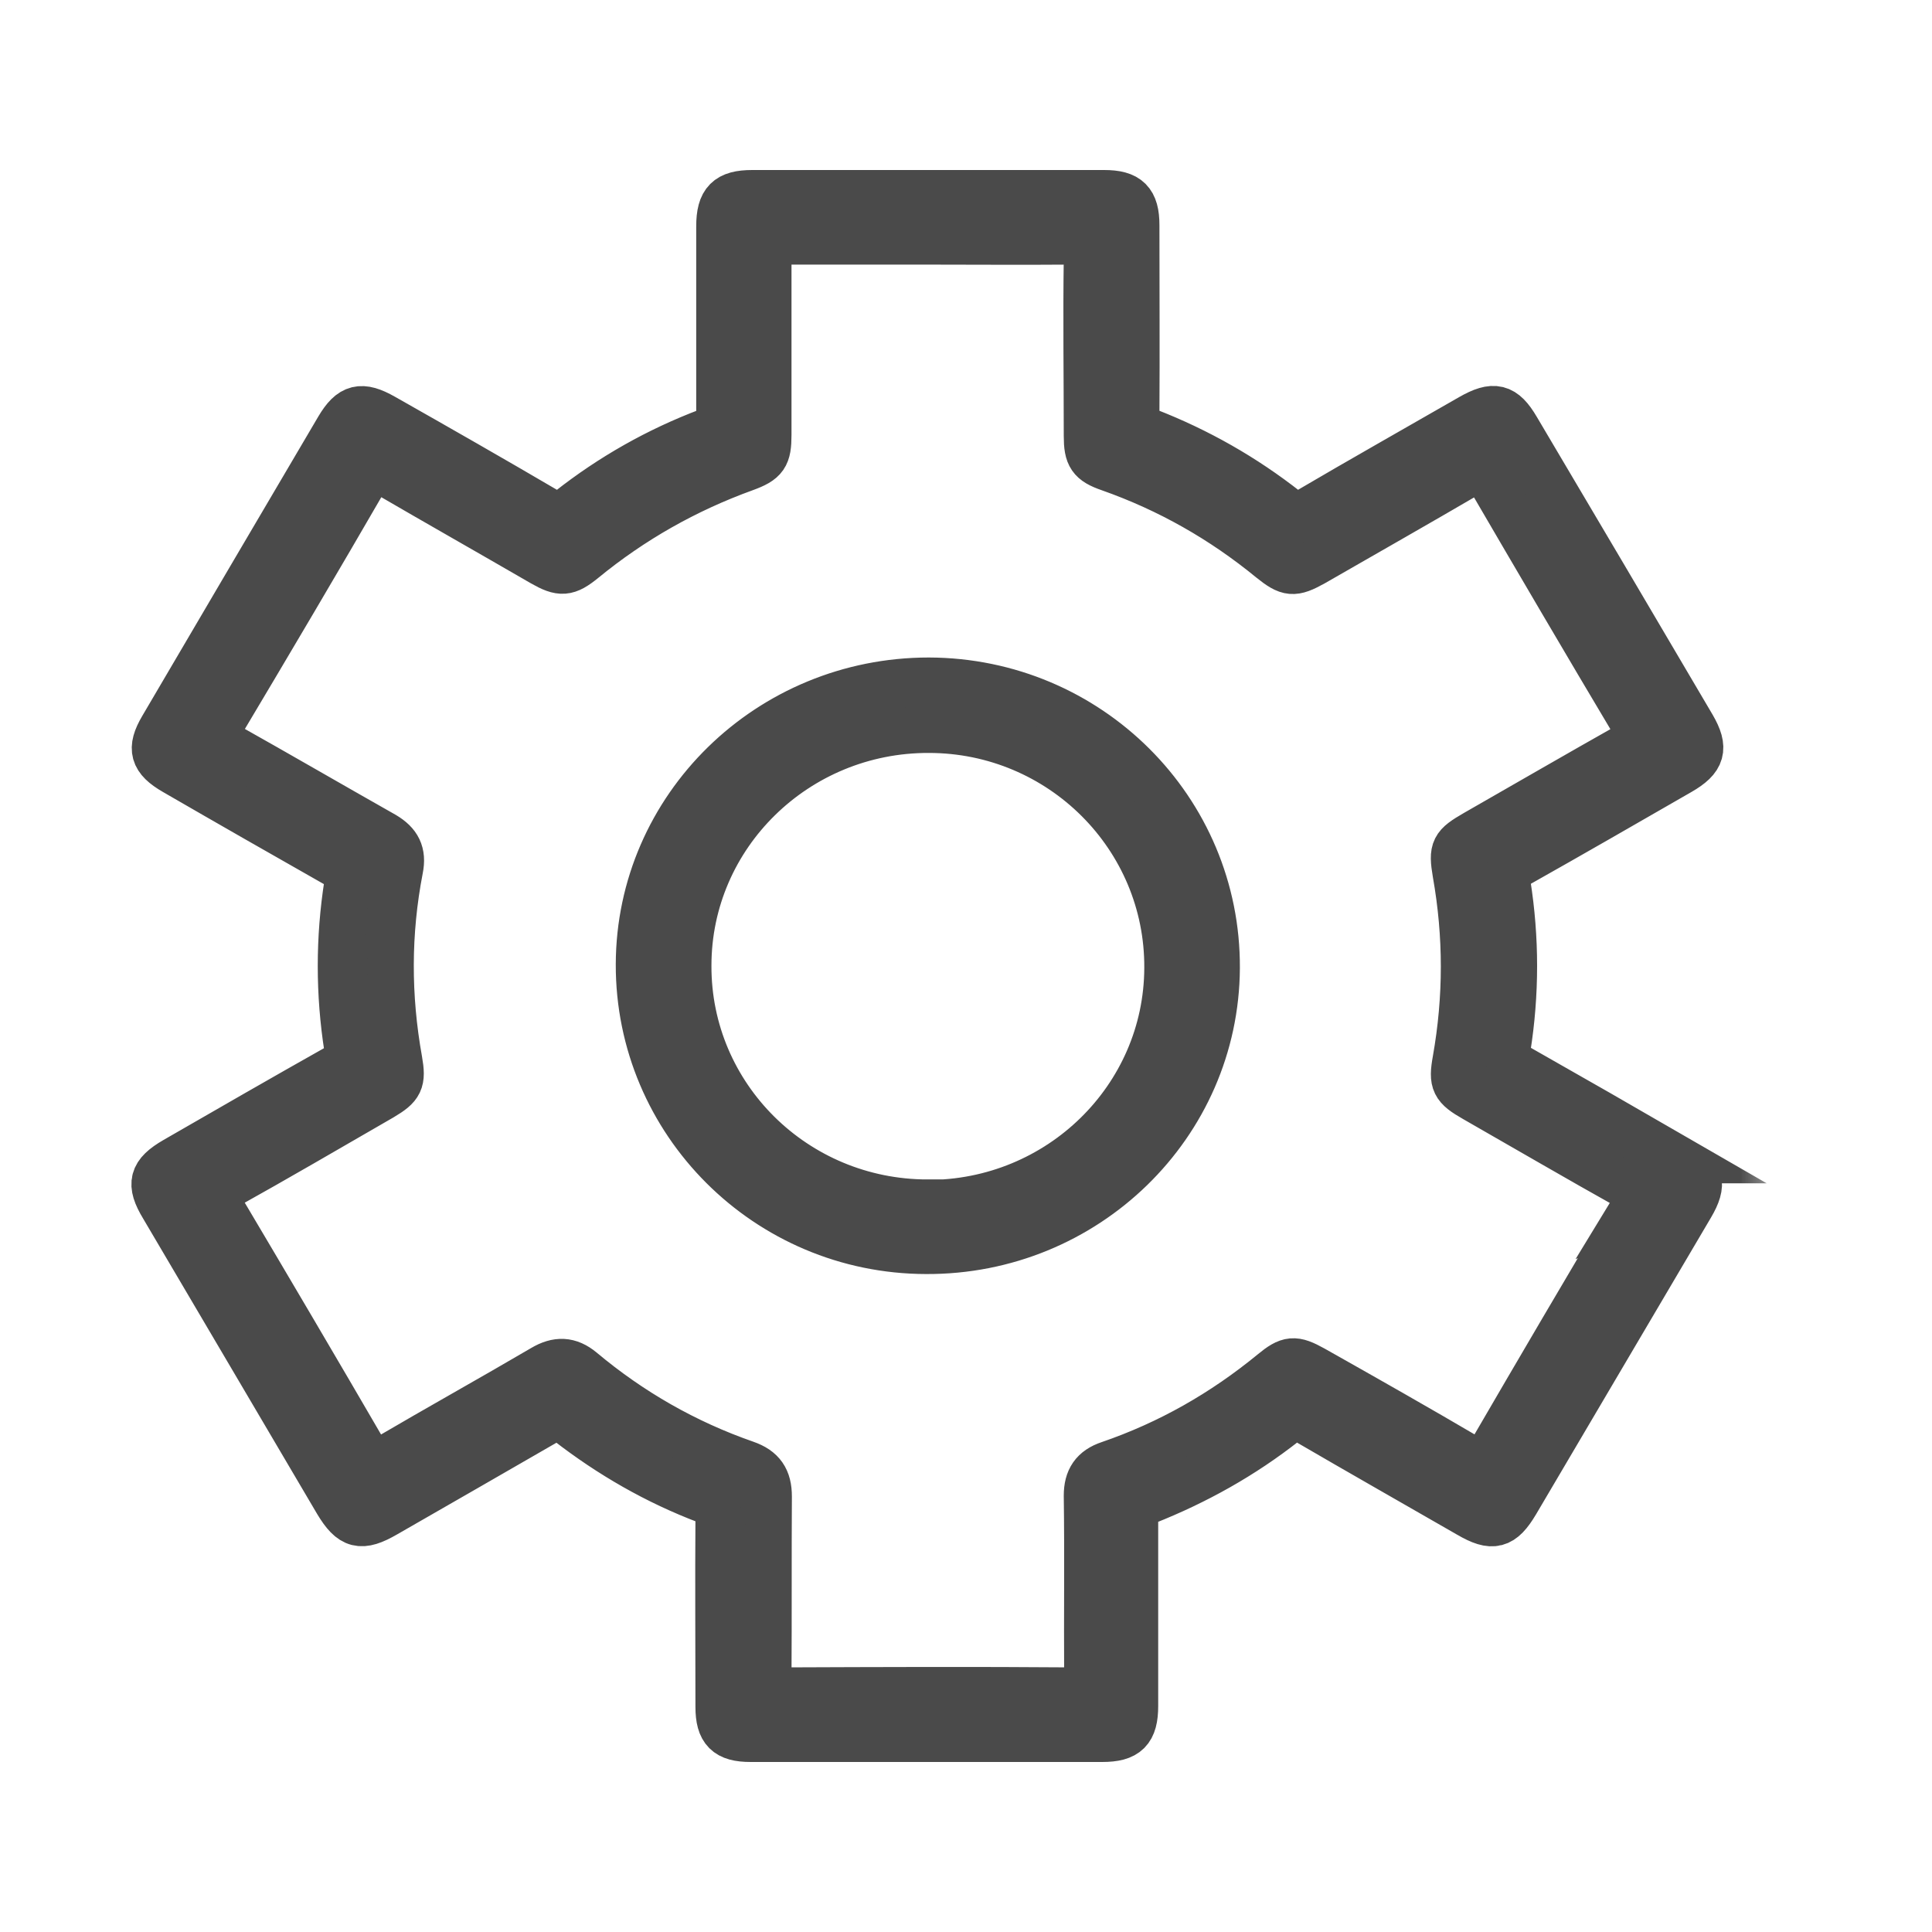<svg width="25" height="25" viewBox="0 0 25 25" fill="none" xmlns="http://www.w3.org/2000/svg">
<mask id="path-1-outside-1_1_190" maskUnits="userSpaceOnUse" x="1" y="1.5" width="22" height="22" fill="black">
<rect fill="white" x="1" y="1.5" width="22" height="22"/>
<path d="M21.743 15.012C21.036 14.603 20.33 14.199 19.618 13.795C19.517 13.738 19.49 13.685 19.506 13.565C19.618 12.857 19.618 12.143 19.506 11.435C19.485 11.304 19.522 11.252 19.628 11.194C20.335 10.796 21.036 10.392 21.738 9.988C22.03 9.82 22.067 9.684 21.903 9.401C21.148 8.116 20.388 6.831 19.628 5.547C19.458 5.258 19.331 5.227 19.028 5.4C18.326 5.804 17.62 6.202 16.924 6.611C16.823 6.669 16.754 6.679 16.647 6.601C16.1 6.171 15.5 5.83 14.851 5.578C14.729 5.531 14.697 5.473 14.703 5.347C14.708 4.535 14.703 3.727 14.703 2.914C14.703 2.605 14.596 2.5 14.288 2.5C12.768 2.5 11.254 2.5 9.734 2.5C9.416 2.5 9.309 2.605 9.309 2.93C9.309 3.743 9.309 4.55 9.309 5.363C9.309 5.479 9.283 5.536 9.166 5.578C8.512 5.825 7.912 6.165 7.365 6.595C7.264 6.674 7.195 6.679 7.088 6.616C6.382 6.202 5.675 5.798 4.963 5.395C4.676 5.232 4.543 5.263 4.378 5.541C3.619 6.831 2.859 8.121 2.099 9.417C1.939 9.689 1.977 9.826 2.258 9.988C2.965 10.397 3.672 10.801 4.384 11.205C4.485 11.262 4.517 11.31 4.495 11.435C4.384 12.143 4.384 12.857 4.495 13.565C4.517 13.69 4.485 13.748 4.373 13.806C3.666 14.204 2.965 14.608 2.264 15.012C1.966 15.185 1.929 15.316 2.11 15.615C2.859 16.889 3.613 18.163 4.362 19.438C4.548 19.747 4.671 19.779 4.989 19.595C5.691 19.191 6.398 18.787 7.094 18.384C7.195 18.326 7.258 18.331 7.349 18.405C7.896 18.829 8.496 19.175 9.15 19.422C9.272 19.469 9.299 19.532 9.299 19.653C9.293 20.465 9.299 21.273 9.299 22.086C9.299 22.395 9.405 22.5 9.713 22.5C10.473 22.5 11.238 22.5 11.998 22.5C12.758 22.5 13.507 22.5 14.262 22.5C14.581 22.5 14.687 22.395 14.687 22.075C14.687 21.262 14.687 20.455 14.687 19.642C14.687 19.527 14.724 19.474 14.83 19.432C15.479 19.175 16.079 18.84 16.626 18.41C16.727 18.331 16.791 18.326 16.902 18.389C17.604 18.798 18.305 19.196 19.007 19.6C19.315 19.779 19.437 19.747 19.618 19.443C20.372 18.163 21.127 16.884 21.881 15.604C22.051 15.316 22.014 15.18 21.727 15.012H21.743ZM21.164 15.61C20.532 16.669 19.905 17.739 19.283 18.808C19.203 18.945 19.145 18.945 19.017 18.871C18.348 18.478 17.673 18.095 16.993 17.712C16.748 17.576 16.679 17.581 16.462 17.76C15.829 18.279 15.133 18.677 14.352 18.945C14.15 19.013 14.065 19.139 14.065 19.354C14.076 20.13 14.065 20.911 14.07 21.687C14.07 21.823 14.049 21.876 13.89 21.876C12.63 21.866 11.371 21.871 10.112 21.876C9.963 21.876 9.942 21.829 9.942 21.698C9.947 20.922 9.942 20.14 9.947 19.364C9.947 19.139 9.862 19.013 9.649 18.939C8.868 18.667 8.162 18.263 7.529 17.733C7.365 17.597 7.211 17.592 7.025 17.702C6.355 18.095 5.675 18.473 5.005 18.866C4.867 18.945 4.809 18.95 4.724 18.803C4.102 17.733 3.475 16.669 2.843 15.604C2.774 15.484 2.784 15.437 2.901 15.368C3.587 14.986 4.261 14.592 4.942 14.199C5.181 14.057 5.213 13.995 5.165 13.722C5.016 12.893 5.016 12.07 5.175 11.247C5.218 11.037 5.149 10.911 4.974 10.806C4.288 10.418 3.603 10.02 2.912 9.632C2.784 9.558 2.768 9.516 2.848 9.385C3.486 8.315 4.118 7.246 4.74 6.171C4.814 6.045 4.862 6.05 4.979 6.113C5.654 6.506 6.339 6.894 7.019 7.288C7.258 7.424 7.338 7.419 7.551 7.246C8.178 6.732 8.874 6.338 9.639 6.061C9.899 5.966 9.942 5.903 9.942 5.625C9.942 4.881 9.942 4.136 9.942 3.386C9.942 2.636 9.942 3.124 10.197 3.124C10.803 3.124 11.403 3.124 12.003 3.124C12.604 3.124 13.226 3.129 13.831 3.124C14.001 3.124 14.065 3.155 14.065 3.344C14.054 4.11 14.065 4.875 14.065 5.641C14.065 5.903 14.113 5.977 14.357 6.061C15.128 6.333 15.819 6.727 16.445 7.24C16.674 7.424 16.738 7.429 16.993 7.288C17.668 6.9 18.343 6.517 19.017 6.123C19.14 6.05 19.193 6.05 19.272 6.181C19.899 7.256 20.526 8.326 21.164 9.396C21.233 9.511 21.222 9.563 21.1 9.632C20.431 10.009 19.761 10.397 19.092 10.78C18.81 10.943 18.784 10.985 18.837 11.299C18.98 12.107 18.98 12.909 18.837 13.717C18.784 14.01 18.815 14.068 19.081 14.22C19.751 14.603 20.415 14.991 21.09 15.368C21.217 15.442 21.233 15.484 21.153 15.615L21.164 15.61ZM12.019 8.808C9.952 8.808 8.273 10.45 8.268 12.479C8.263 14.519 9.926 16.181 11.982 16.186C14.049 16.197 15.733 14.556 15.744 12.526C15.755 10.476 14.086 8.814 12.019 8.808ZM12.003 15.562C10.287 15.562 8.9 14.188 8.906 12.495C8.906 10.806 10.303 9.438 12.019 9.443C13.73 9.443 15.117 10.827 15.107 12.526C15.101 14.21 13.709 15.573 11.998 15.568L12.003 15.562Z"/>
</mask>
<path d="M21.743 15.012C21.036 14.603 20.33 14.199 19.618 13.795C19.517 13.738 19.49 13.685 19.506 13.565C19.618 12.857 19.618 12.143 19.506 11.435C19.485 11.304 19.522 11.252 19.628 11.194C20.335 10.796 21.036 10.392 21.738 9.988C22.03 9.82 22.067 9.684 21.903 9.401C21.148 8.116 20.388 6.831 19.628 5.547C19.458 5.258 19.331 5.227 19.028 5.4C18.326 5.804 17.62 6.202 16.924 6.611C16.823 6.669 16.754 6.679 16.647 6.601C16.1 6.171 15.5 5.83 14.851 5.578C14.729 5.531 14.697 5.473 14.703 5.347C14.708 4.535 14.703 3.727 14.703 2.914C14.703 2.605 14.596 2.5 14.288 2.5C12.768 2.5 11.254 2.5 9.734 2.5C9.416 2.5 9.309 2.605 9.309 2.93C9.309 3.743 9.309 4.55 9.309 5.363C9.309 5.479 9.283 5.536 9.166 5.578C8.512 5.825 7.912 6.165 7.365 6.595C7.264 6.674 7.195 6.679 7.088 6.616C6.382 6.202 5.675 5.798 4.963 5.395C4.676 5.232 4.543 5.263 4.378 5.541C3.619 6.831 2.859 8.121 2.099 9.417C1.939 9.689 1.977 9.826 2.258 9.988C2.965 10.397 3.672 10.801 4.384 11.205C4.485 11.262 4.517 11.31 4.495 11.435C4.384 12.143 4.384 12.857 4.495 13.565C4.517 13.69 4.485 13.748 4.373 13.806C3.666 14.204 2.965 14.608 2.264 15.012C1.966 15.185 1.929 15.316 2.11 15.615C2.859 16.889 3.613 18.163 4.362 19.438C4.548 19.747 4.671 19.779 4.989 19.595C5.691 19.191 6.398 18.787 7.094 18.384C7.195 18.326 7.258 18.331 7.349 18.405C7.896 18.829 8.496 19.175 9.15 19.422C9.272 19.469 9.299 19.532 9.299 19.653C9.293 20.465 9.299 21.273 9.299 22.086C9.299 22.395 9.405 22.5 9.713 22.5C10.473 22.5 11.238 22.5 11.998 22.5C12.758 22.5 13.507 22.5 14.262 22.5C14.581 22.5 14.687 22.395 14.687 22.075C14.687 21.262 14.687 20.455 14.687 19.642C14.687 19.527 14.724 19.474 14.83 19.432C15.479 19.175 16.079 18.84 16.626 18.41C16.727 18.331 16.791 18.326 16.902 18.389C17.604 18.798 18.305 19.196 19.007 19.6C19.315 19.779 19.437 19.747 19.618 19.443C20.372 18.163 21.127 16.884 21.881 15.604C22.051 15.316 22.014 15.18 21.727 15.012H21.743ZM21.164 15.61C20.532 16.669 19.905 17.739 19.283 18.808C19.203 18.945 19.145 18.945 19.017 18.871C18.348 18.478 17.673 18.095 16.993 17.712C16.748 17.576 16.679 17.581 16.462 17.76C15.829 18.279 15.133 18.677 14.352 18.945C14.15 19.013 14.065 19.139 14.065 19.354C14.076 20.13 14.065 20.911 14.07 21.687C14.07 21.823 14.049 21.876 13.89 21.876C12.63 21.866 11.371 21.871 10.112 21.876C9.963 21.876 9.942 21.829 9.942 21.698C9.947 20.922 9.942 20.14 9.947 19.364C9.947 19.139 9.862 19.013 9.649 18.939C8.868 18.667 8.162 18.263 7.529 17.733C7.365 17.597 7.211 17.592 7.025 17.702C6.355 18.095 5.675 18.473 5.005 18.866C4.867 18.945 4.809 18.95 4.724 18.803C4.102 17.733 3.475 16.669 2.843 15.604C2.774 15.484 2.784 15.437 2.901 15.368C3.587 14.986 4.261 14.592 4.942 14.199C5.181 14.057 5.213 13.995 5.165 13.722C5.016 12.893 5.016 12.07 5.175 11.247C5.218 11.037 5.149 10.911 4.974 10.806C4.288 10.418 3.603 10.02 2.912 9.632C2.784 9.558 2.768 9.516 2.848 9.385C3.486 8.315 4.118 7.246 4.74 6.171C4.814 6.045 4.862 6.05 4.979 6.113C5.654 6.506 6.339 6.894 7.019 7.288C7.258 7.424 7.338 7.419 7.551 7.246C8.178 6.732 8.874 6.338 9.639 6.061C9.899 5.966 9.942 5.903 9.942 5.625C9.942 4.881 9.942 4.136 9.942 3.386C9.942 2.636 9.942 3.124 10.197 3.124C10.803 3.124 11.403 3.124 12.003 3.124C12.604 3.124 13.226 3.129 13.831 3.124C14.001 3.124 14.065 3.155 14.065 3.344C14.054 4.11 14.065 4.875 14.065 5.641C14.065 5.903 14.113 5.977 14.357 6.061C15.128 6.333 15.819 6.727 16.445 7.24C16.674 7.424 16.738 7.429 16.993 7.288C17.668 6.9 18.343 6.517 19.017 6.123C19.14 6.05 19.193 6.05 19.272 6.181C19.899 7.256 20.526 8.326 21.164 9.396C21.233 9.511 21.222 9.563 21.1 9.632C20.431 10.009 19.761 10.397 19.092 10.78C18.81 10.943 18.784 10.985 18.837 11.299C18.98 12.107 18.98 12.909 18.837 13.717C18.784 14.01 18.815 14.068 19.081 14.22C19.751 14.603 20.415 14.991 21.09 15.368C21.217 15.442 21.233 15.484 21.153 15.615L21.164 15.61ZM12.019 8.808C9.952 8.808 8.273 10.45 8.268 12.479C8.263 14.519 9.926 16.181 11.982 16.186C14.049 16.197 15.733 14.556 15.744 12.526C15.755 10.476 14.086 8.814 12.019 8.808ZM12.003 15.562C10.287 15.562 8.9 14.188 8.906 12.495C8.906 10.806 10.303 9.438 12.019 9.443C13.73 9.443 15.117 10.827 15.107 12.526C15.101 14.21 13.709 15.573 11.998 15.568L12.003 15.562Z" fill="#4A4A4A"/>
<path d="M21.743 15.012C21.036 14.603 20.33 14.199 19.618 13.795C19.517 13.738 19.49 13.685 19.506 13.565C19.618 12.857 19.618 12.143 19.506 11.435C19.485 11.304 19.522 11.252 19.628 11.194C20.335 10.796 21.036 10.392 21.738 9.988C22.03 9.82 22.067 9.684 21.903 9.401C21.148 8.116 20.388 6.831 19.628 5.547C19.458 5.258 19.331 5.227 19.028 5.4C18.326 5.804 17.62 6.202 16.924 6.611C16.823 6.669 16.754 6.679 16.647 6.601C16.1 6.171 15.5 5.83 14.851 5.578C14.729 5.531 14.697 5.473 14.703 5.347C14.708 4.535 14.703 3.727 14.703 2.914C14.703 2.605 14.596 2.5 14.288 2.5C12.768 2.5 11.254 2.5 9.734 2.5C9.416 2.5 9.309 2.605 9.309 2.93C9.309 3.743 9.309 4.55 9.309 5.363C9.309 5.479 9.283 5.536 9.166 5.578C8.512 5.825 7.912 6.165 7.365 6.595C7.264 6.674 7.195 6.679 7.088 6.616C6.382 6.202 5.675 5.798 4.963 5.395C4.676 5.232 4.543 5.263 4.378 5.541C3.619 6.831 2.859 8.121 2.099 9.417C1.939 9.689 1.977 9.826 2.258 9.988C2.965 10.397 3.672 10.801 4.384 11.205C4.485 11.262 4.517 11.31 4.495 11.435C4.384 12.143 4.384 12.857 4.495 13.565C4.517 13.69 4.485 13.748 4.373 13.806C3.666 14.204 2.965 14.608 2.264 15.012C1.966 15.185 1.929 15.316 2.11 15.615C2.859 16.889 3.613 18.163 4.362 19.438C4.548 19.747 4.671 19.779 4.989 19.595C5.691 19.191 6.398 18.787 7.094 18.384C7.195 18.326 7.258 18.331 7.349 18.405C7.896 18.829 8.496 19.175 9.15 19.422C9.272 19.469 9.299 19.532 9.299 19.653C9.293 20.465 9.299 21.273 9.299 22.086C9.299 22.395 9.405 22.5 9.713 22.5C10.473 22.5 11.238 22.5 11.998 22.5C12.758 22.5 13.507 22.5 14.262 22.5C14.581 22.5 14.687 22.395 14.687 22.075C14.687 21.262 14.687 20.455 14.687 19.642C14.687 19.527 14.724 19.474 14.83 19.432C15.479 19.175 16.079 18.84 16.626 18.41C16.727 18.331 16.791 18.326 16.902 18.389C17.604 18.798 18.305 19.196 19.007 19.6C19.315 19.779 19.437 19.747 19.618 19.443C20.372 18.163 21.127 16.884 21.881 15.604C22.051 15.316 22.014 15.18 21.727 15.012H21.743ZM21.164 15.61C20.532 16.669 19.905 17.739 19.283 18.808C19.203 18.945 19.145 18.945 19.017 18.871C18.348 18.478 17.673 18.095 16.993 17.712C16.748 17.576 16.679 17.581 16.462 17.76C15.829 18.279 15.133 18.677 14.352 18.945C14.15 19.013 14.065 19.139 14.065 19.354C14.076 20.13 14.065 20.911 14.07 21.687C14.07 21.823 14.049 21.876 13.89 21.876C12.63 21.866 11.371 21.871 10.112 21.876C9.963 21.876 9.942 21.829 9.942 21.698C9.947 20.922 9.942 20.14 9.947 19.364C9.947 19.139 9.862 19.013 9.649 18.939C8.868 18.667 8.162 18.263 7.529 17.733C7.365 17.597 7.211 17.592 7.025 17.702C6.355 18.095 5.675 18.473 5.005 18.866C4.867 18.945 4.809 18.95 4.724 18.803C4.102 17.733 3.475 16.669 2.843 15.604C2.774 15.484 2.784 15.437 2.901 15.368C3.587 14.986 4.261 14.592 4.942 14.199C5.181 14.057 5.213 13.995 5.165 13.722C5.016 12.893 5.016 12.07 5.175 11.247C5.218 11.037 5.149 10.911 4.974 10.806C4.288 10.418 3.603 10.02 2.912 9.632C2.784 9.558 2.768 9.516 2.848 9.385C3.486 8.315 4.118 7.246 4.74 6.171C4.814 6.045 4.862 6.05 4.979 6.113C5.654 6.506 6.339 6.894 7.019 7.288C7.258 7.424 7.338 7.419 7.551 7.246C8.178 6.732 8.874 6.338 9.639 6.061C9.899 5.966 9.942 5.903 9.942 5.625C9.942 4.881 9.942 4.136 9.942 3.386C9.942 2.636 9.942 3.124 10.197 3.124C10.803 3.124 11.403 3.124 12.003 3.124C12.604 3.124 13.226 3.129 13.831 3.124C14.001 3.124 14.065 3.155 14.065 3.344C14.054 4.11 14.065 4.875 14.065 5.641C14.065 5.903 14.113 5.977 14.357 6.061C15.128 6.333 15.819 6.727 16.445 7.24C16.674 7.424 16.738 7.429 16.993 7.288C17.668 6.9 18.343 6.517 19.017 6.123C19.14 6.05 19.193 6.05 19.272 6.181C19.899 7.256 20.526 8.326 21.164 9.396C21.233 9.511 21.222 9.563 21.1 9.632C20.431 10.009 19.761 10.397 19.092 10.78C18.81 10.943 18.784 10.985 18.837 11.299C18.98 12.107 18.98 12.909 18.837 13.717C18.784 14.01 18.815 14.068 19.081 14.22C19.751 14.603 20.415 14.991 21.09 15.368C21.217 15.442 21.233 15.484 21.153 15.615L21.164 15.61ZM12.019 8.808C9.952 8.808 8.273 10.45 8.268 12.479C8.263 14.519 9.926 16.181 11.982 16.186C14.049 16.197 15.733 14.556 15.744 12.526C15.755 10.476 14.086 8.814 12.019 8.808ZM12.003 15.562C10.287 15.562 8.9 14.188 8.906 12.495C8.906 10.806 10.303 9.438 12.019 9.443C13.73 9.443 15.117 10.827 15.107 12.526C15.101 14.21 13.709 15.573 11.998 15.568L12.003 15.562Z" stroke="#4A4A4A" stroke-width="0.6" mask="url(#path-1-outside-1_1_190)"/>
</svg>
